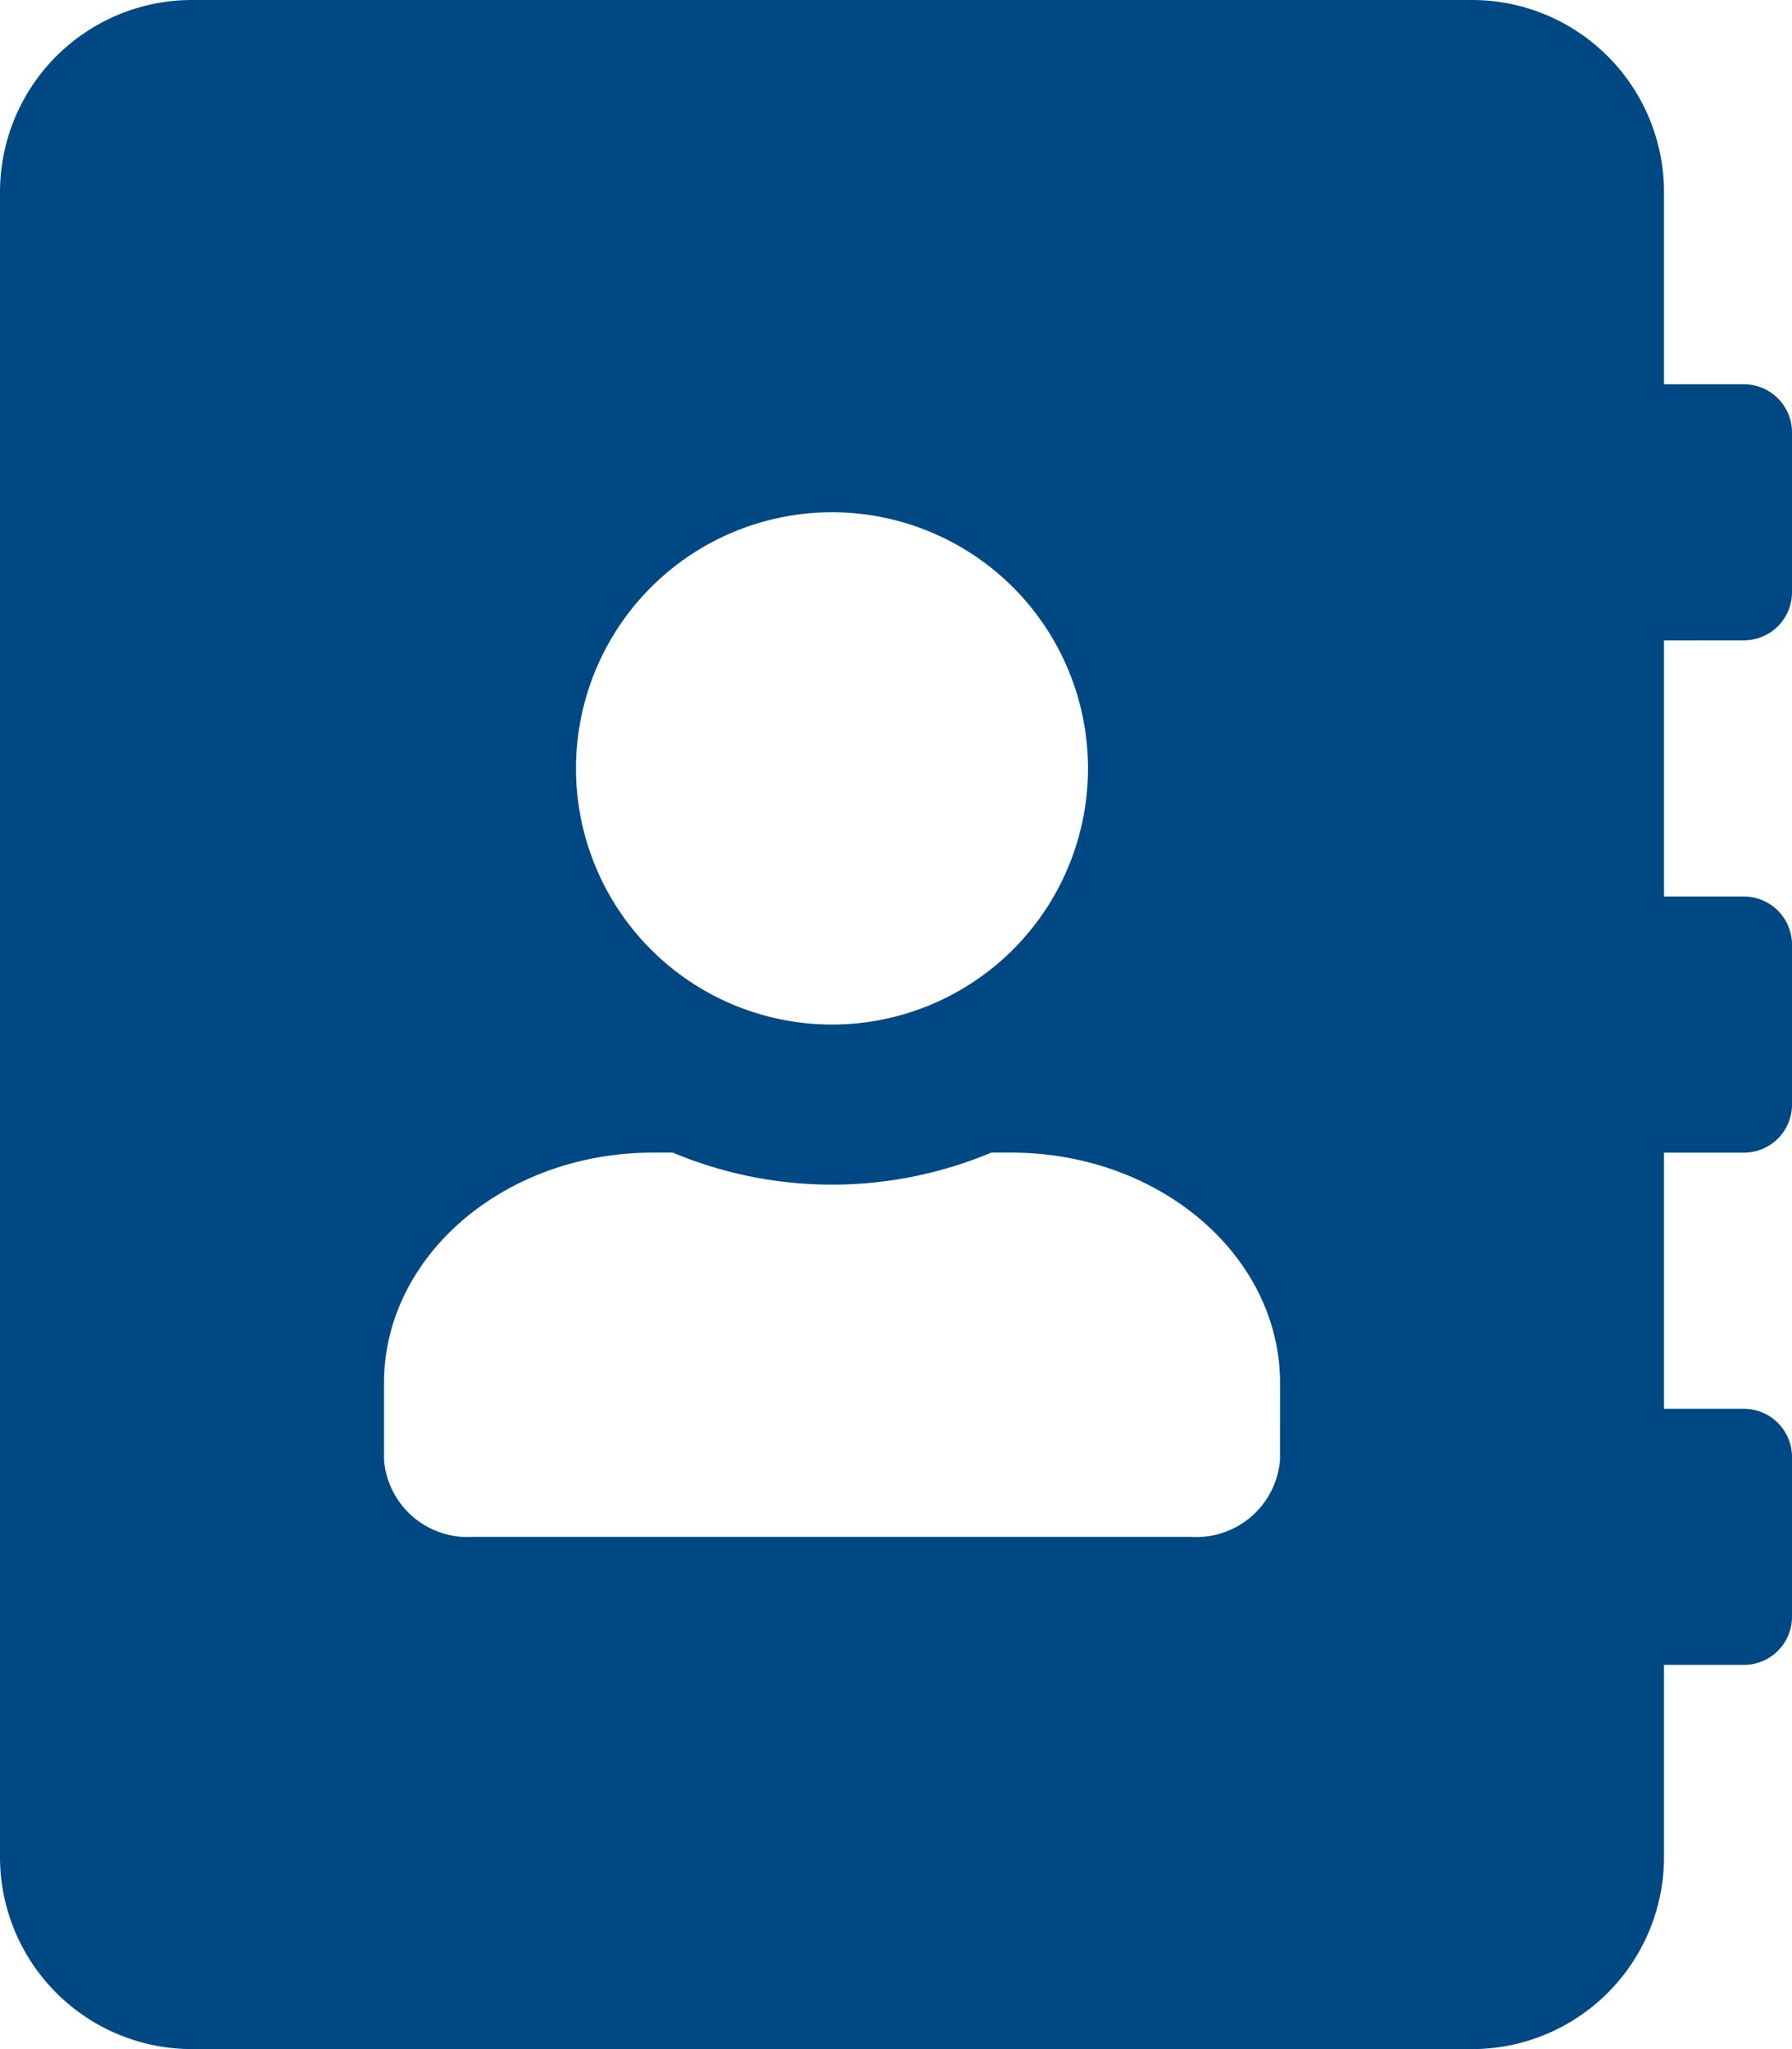 <svg xmlns="http://www.w3.org/2000/svg" width="35" height="40" viewBox="0 0 35 40">
  <path id="Icon_awesome-address-book" data-name="Icon awesome-address-book" d="M34.063,12.5A.94.94,0,0,0,35,11.563V8.438a.94.94,0,0,0-.937-.937H32.5V3.75A3.751,3.751,0,0,0,28.75,0h-25A3.751,3.751,0,0,0,0,3.75v32.5A3.751,3.751,0,0,0,3.75,40h25a3.751,3.751,0,0,0,3.75-3.75V32.5h1.563A.94.94,0,0,0,35,31.563V28.438a.94.94,0,0,0-.937-.937H32.5v-5h1.563A.94.94,0,0,0,35,21.563V18.438a.94.94,0,0,0-.937-.937H32.5v-5ZM16.25,10a5,5,0,1,1-5,5A5,5,0,0,1,16.25,10ZM25,28.5A1.638,1.638,0,0,1,23.25,30h-14A1.638,1.638,0,0,1,7.5,28.5V27c0-2.484,2.352-4.5,5.25-4.5h.391a8.047,8.047,0,0,0,6.219,0h.391c2.9,0,5.25,2.016,5.25,4.5Z" fill="#004884"/>
</svg>
